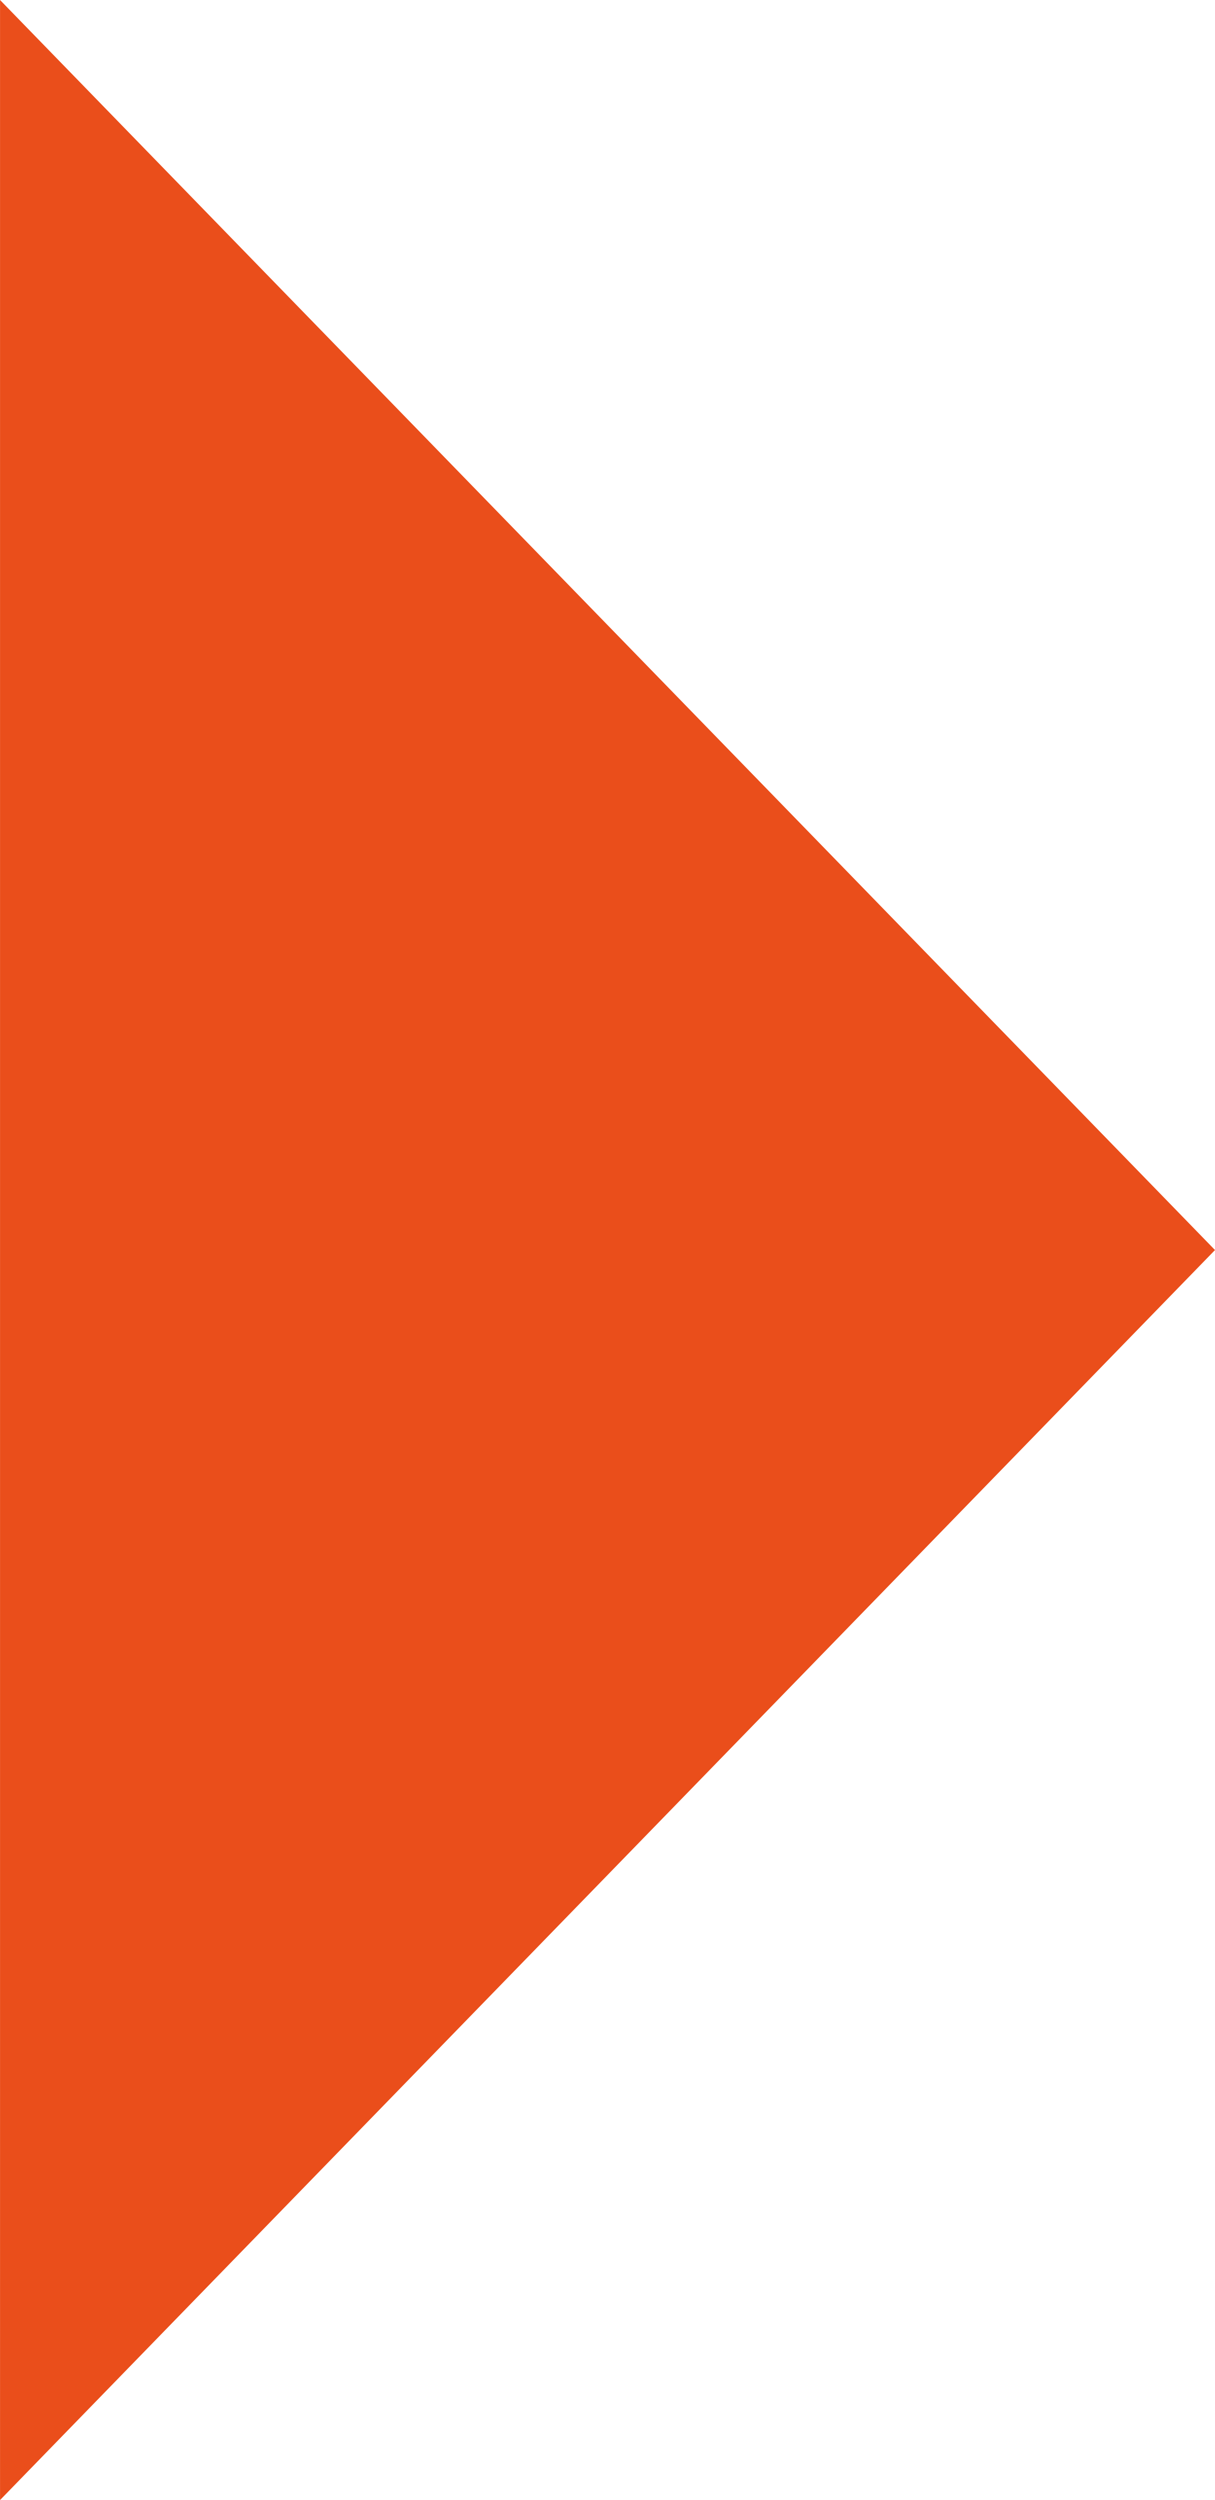 <?xml version="1.0" encoding="UTF-8"?>
<svg xmlns="http://www.w3.org/2000/svg" width="32.801" height="67.493" viewBox="0 0 32.801 67.493">
  <path d="M33.747,0,67.493,32.8H0Z" transform="translate(32.801) rotate(90)" fill="#ea4e1b"></path>
</svg>
